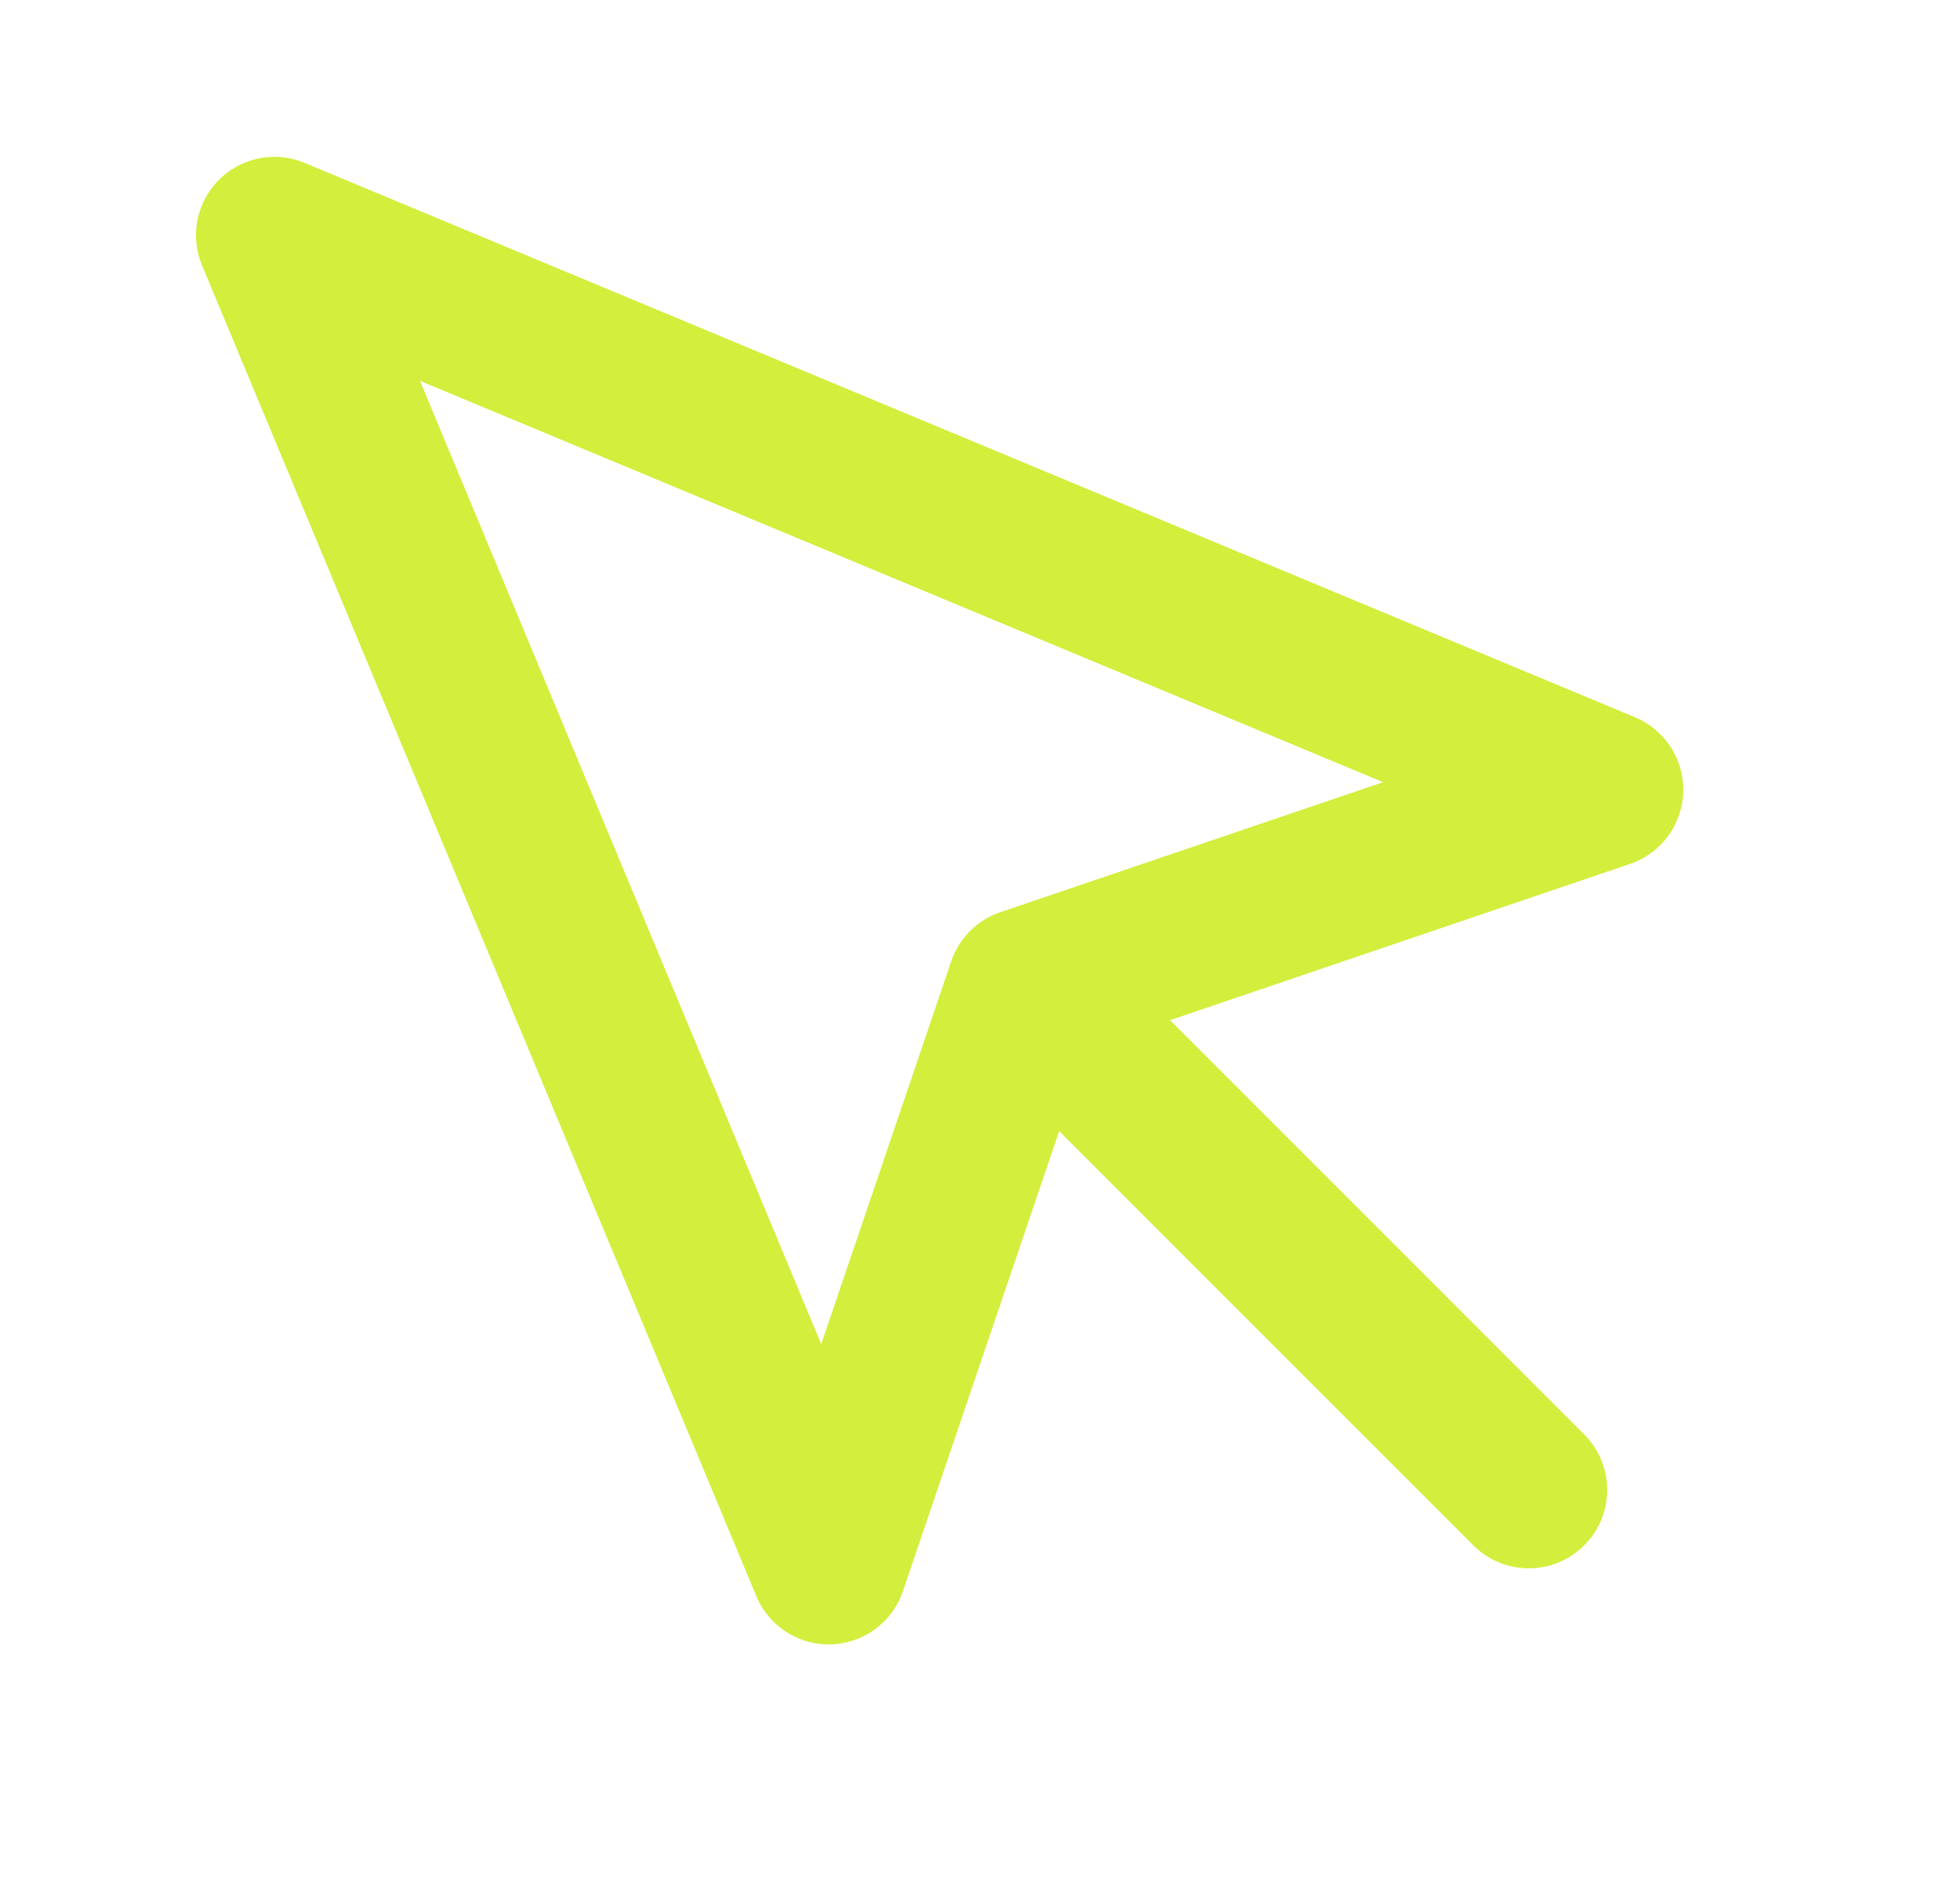 <?xml version="1.0" encoding="UTF-8"?> <svg xmlns="http://www.w3.org/2000/svg" width="25" height="24" viewBox="0 0 25 24" fill="none"><path d="M3.5 3L10.57 19.97L13.08 12.58L20.47 10.07L3.5 3Z" stroke="#D4EE3D" stroke-width="2" stroke-linecap="round" stroke-linejoin="round"></path><path d="M13.5 13L19.5 19" stroke="#D4EE3D" stroke-width="2" stroke-linecap="round" stroke-linejoin="round"></path></svg> 